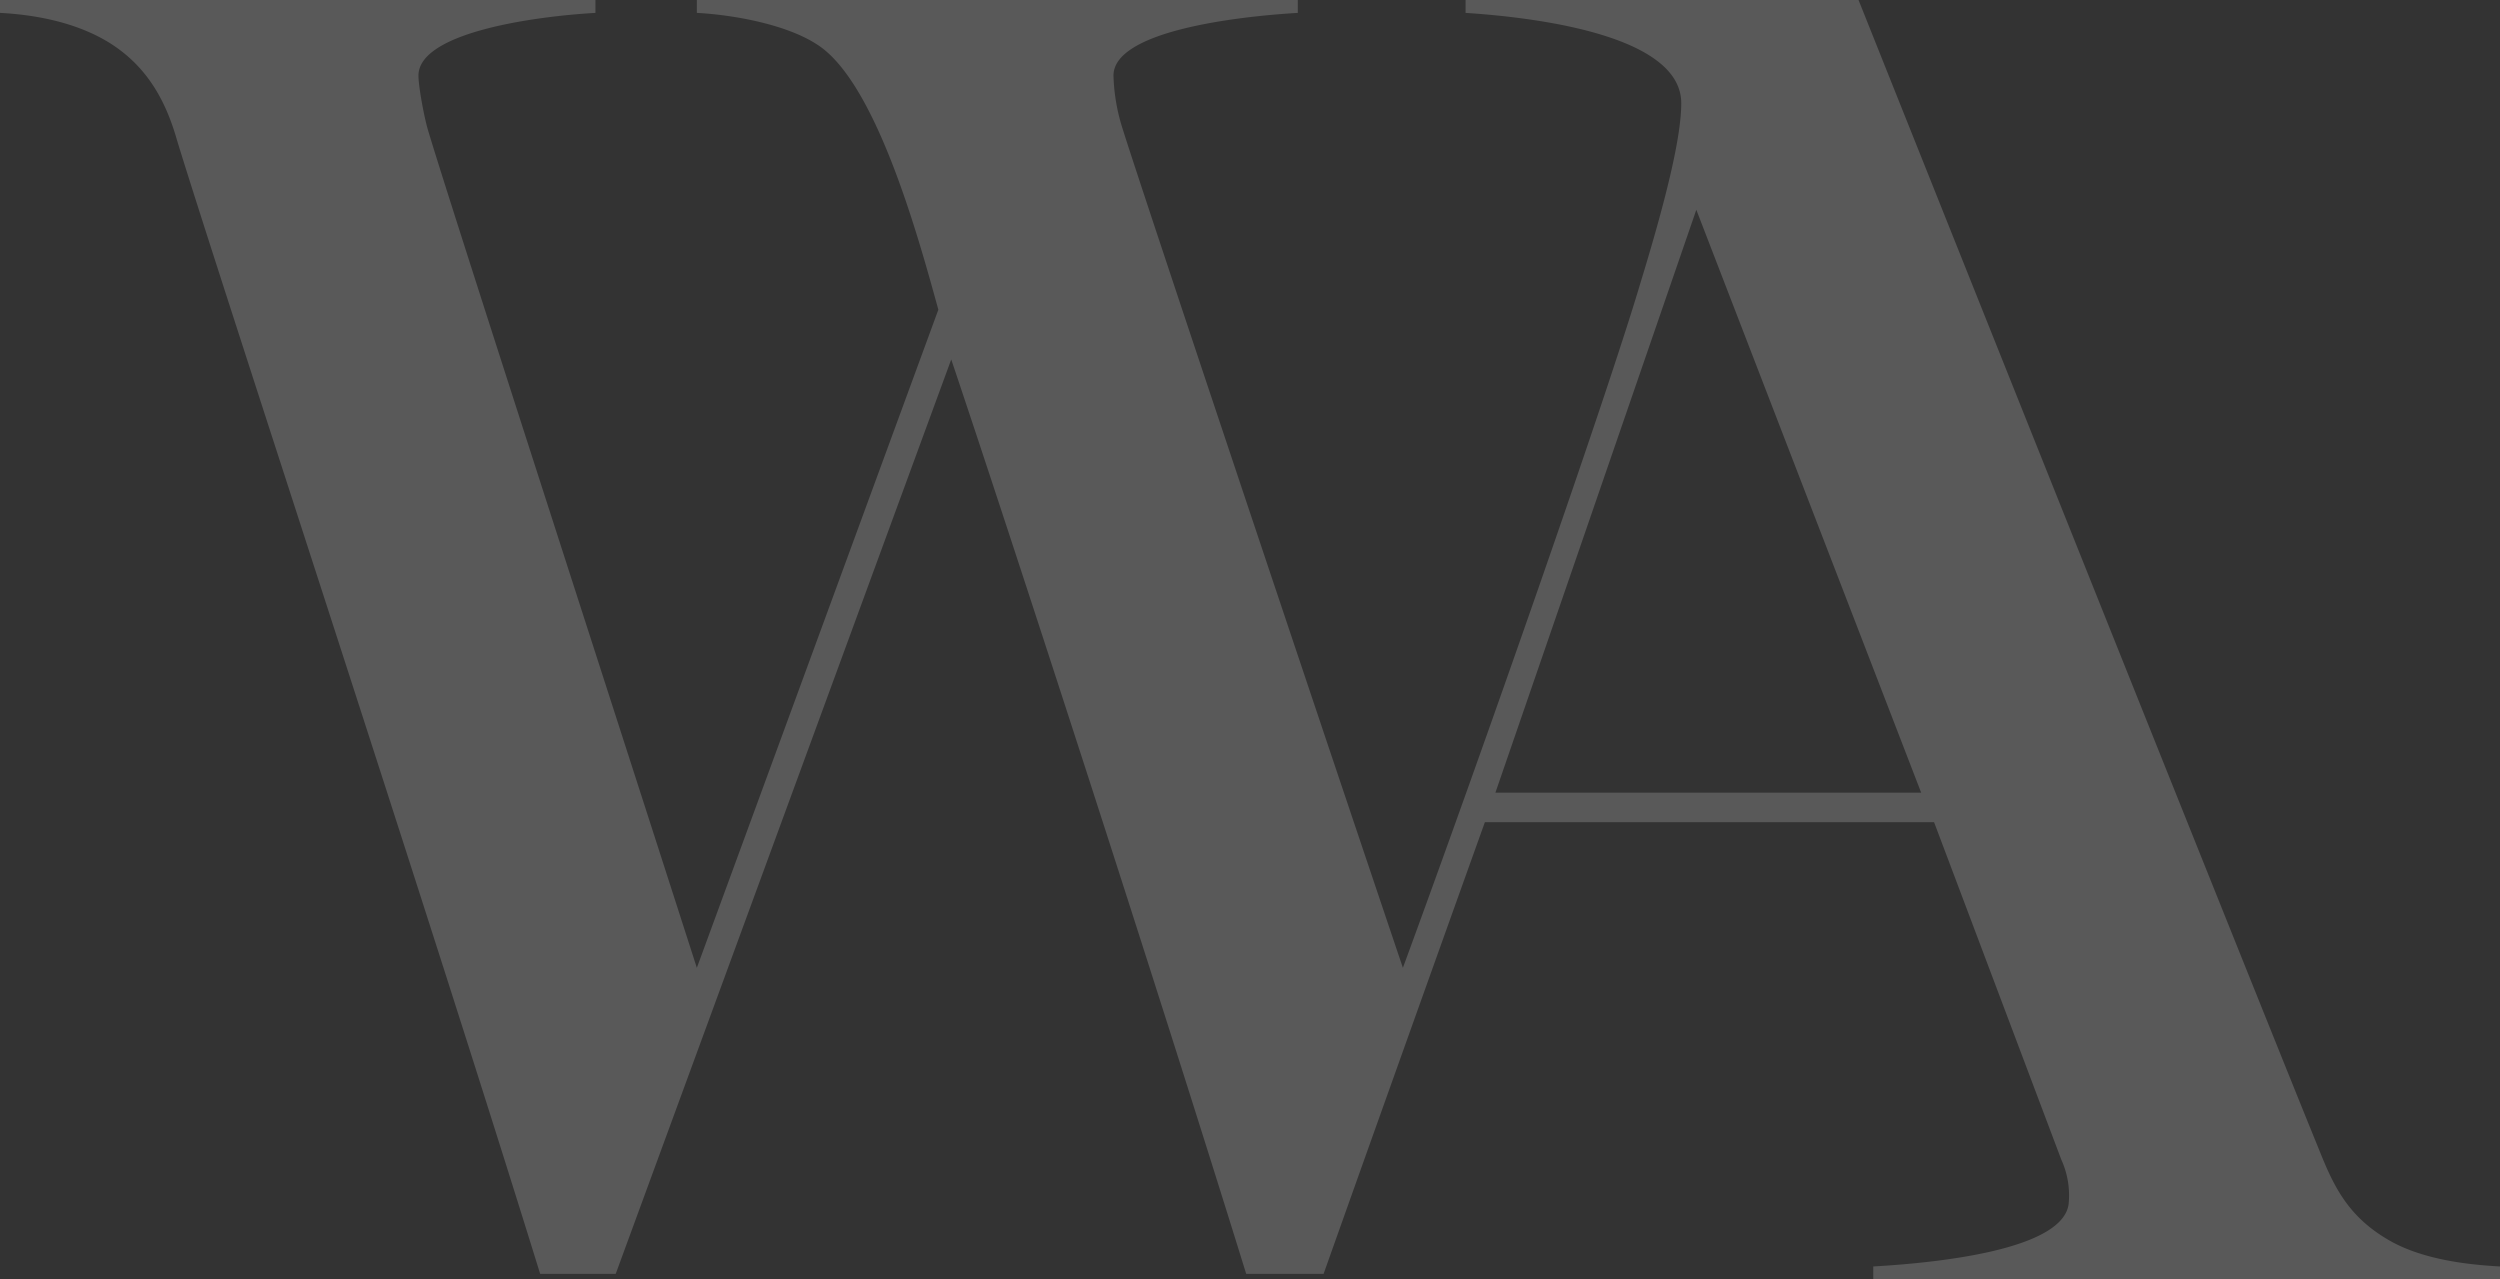 <svg xmlns="http://www.w3.org/2000/svg" xmlns:xlink="http://www.w3.org/1999/xlink" width="675.259" height="345.562" viewBox="0 0 675.259 345.562">
  <rect x="0" y="0" width="675.259" height="345.562" fill="#333333" stroke="none"/>
  <defs>
    <clipPath id="clip-path">
      <rect id="Rectangle_3" data-name="Rectangle 3" width="675.259" height="345.562" fill="#fff"/>
    </clipPath>
  </defs>
  <g id="Groupe_3" data-name="Groupe 3" opacity="0.184">
    <g id="Groupe_1" data-name="Groupe 1" clip-path="url(#clip-path)">
      <path id="Tracé_1" data-name="Tracé 1" d="M502,0H395.855V3.482c22.906,1.5,58.258,6.972,58.258,24.4,0,8.468-3.487,23.9-10.953,48.3-8.965,30.372-42.824,126.972-64.233,185.225-27.881-82.652-70.705-210.619-75.683-226.553a51.778,51.778,0,0,1-2.488-14.438c0-11.955,32.859-15.934,49.788-16.933V0H188.221V3.482c9.459.5,23.9,2.985,32.362,8.468,15.934,9.954,27.387,51.784,32.867,71.7l-65.23,177.759c-26.89-83.646-67.72-209.625-72.7-226.553-.994-3.49-2.49-11.453-2.49-14.438,0-11.453,30.372-15.934,47.8-16.933V0H0V3.482c9.467.5,20.415,2.49,29.38,7.971C39.839,17.919,44.817,27.387,47.8,37.838,58.261,72.2,116.019,247.465,145.894,344.068h20.415L256.932,97.093c15.934,47.305,55.77,169.8,79.667,246.976h20.912c10.834-30.5,27-75.786,43.559-121.989H522.4l34.356,91.12a23.314,23.314,0,0,1,1.993,11.947c-1.5,12.447-35.35,15.934-52.778,16.928v3.487H675.259v-3.487c-9.459-.5-20.407-1.988-28.875-6.469-11.955-6.472-15.939-14.94-19.923-24.9C608.977,267.9,502,0,502,0M403.913,214.109,458.182,56.669l60.733,157.439Z" fill="#fff"/>
    </g>
  </g>
</svg>
